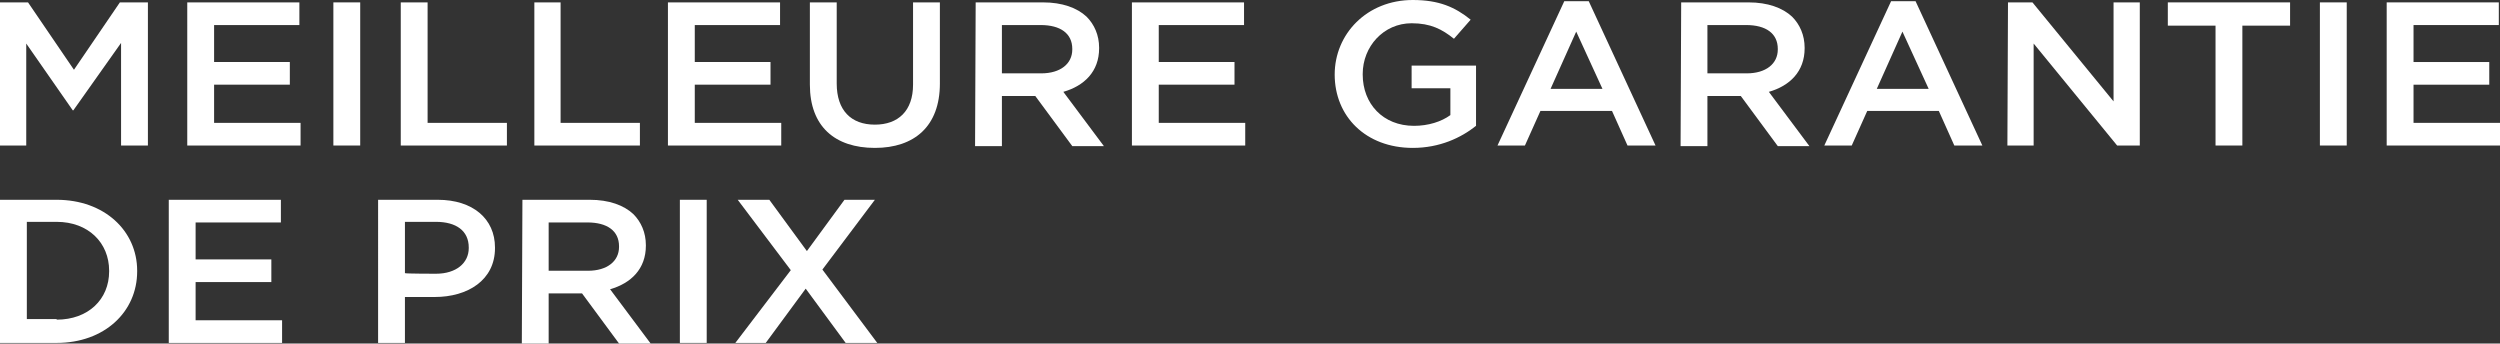 <?xml version="1.0" encoding="utf-8"?>
<!-- Generator: Adobe Illustrator 27.5.0, SVG Export Plug-In . SVG Version: 6.00 Build 0)  -->
<svg version="1.1" id="Layer_2_00000019678351265349204290000010173662021185100204_"
	 xmlns="http://www.w3.org/2000/svg" xmlns:xlink="http://www.w3.org/1999/xlink" x="0px" y="0px" viewBox="0 0 419.2 57.6"
	 style="enable-background:new 0 0 419.2 57.6;" xml:space="preserve">
<rect x="0" y="0" width="419.2" height="57.6" fill="#333333" stroke="none"/>
<style type="text/css">
	.st0{fill:#FFFFFF;}
</style>
<g id="Layer_1-2">
	<path class="st0" d="M0,0.4h4.7l7.7,11.3l7.7-11.3h4.7v24h-4.5V7.2l-8,11.3h-0.1L4.4,7.3v17.1H0V0.4z"/>
	<path class="st0" d="M31.4,0.4h18.8v3.8H35.9v6.2h12.7v3.8H35.9v6.4h14.5v3.8h-19C31.4,24.4,31.4,0.4,31.4,0.4z"/>
	<path class="st0" d="M55.9,0.4h4.5v24h-4.5V0.4z"/>
	<path class="st0" d="M67.2,0.4h4.5v20.2h13.3v3.8H67.2V0.4z"/>
	<path class="st0" d="M89.6,0.4H94v20.2h13.3v3.8H89.6V0.4z"/>
	<path class="st0" d="M112,0.4h18.8v3.8h-14.3v6.2h12.7v3.8h-12.7v6.4h14.5v3.8h-19C112,24.4,112,0.4,112,0.4z"/>
	<path class="st0" d="M135.8,14.2V0.4h4.5v13.6c0,4.5,2.4,6.9,6.4,6.9c3.9,0,6.4-2.3,6.4-6.7V0.4h4.5V14c0,7.2-4.3,10.8-10.9,10.8
		C140,24.8,135.8,21.2,135.8,14.2L135.8,14.2z"/>
	<path class="st0" d="M163.6,0.4h11.3c3.2,0,5.7,0.9,7.3,2.4c1.3,1.3,2.1,3.1,2.1,5.2v0.1c0,3.9-2.5,6.3-6,7.3l6.8,9.1h-5.3
		l-6.2-8.4h-5.6v8.4h-4.5L163.6,0.4L163.6,0.4z M174.6,12.3c3.2,0,5.2-1.6,5.2-4V8.2c0-2.6-2-4-5.3-4h-6.5v8.1L174.6,12.3
		L174.6,12.3z"/>
	<path class="st0" d="M189.8,0.4h18.8v3.8h-14.3v6.2H207v3.8h-12.7v6.4h14.5v3.8h-19V0.4z"/>
	<path class="st0" d="M223.8,12.5L223.8,12.5c0-6.8,5.4-12.5,13.1-12.5c4.4,0,7.1,1.2,9.7,3.3l-2.8,3.2c-2-1.6-3.9-2.6-7.1-2.6
		c-4.7,0-8.2,3.9-8.2,8.5v0.1c0,4.9,3.4,8.6,8.6,8.6c2.4,0,4.6-0.7,6.1-1.8v-4.5h-6.5V11h10.8v10.1c-2.5,2-6.1,3.7-10.6,3.7
		C229,24.8,223.8,19.5,223.8,12.5L223.8,12.5z"/>
	<path class="st0" d="M262.3,0.2h4.1l11.2,24.2h-4.7l-2.6-5.8h-12l-2.6,5.8h-4.6L262.3,0.2z M268.7,14.9l-4.4-9.6l-4.3,9.6H268.7
		L268.7,14.9z"/>
	<path class="st0" d="M281.9,0.4h11.3c3.2,0,5.7,0.9,7.3,2.4c1.3,1.3,2.1,3.1,2.1,5.2v0.1c0,3.9-2.5,6.3-6,7.3l6.8,9.1h-5.3
		l-6.2-8.4h-5.6v8.4h-4.5L281.9,0.4L281.9,0.4z M292.9,12.3c3.2,0,5.2-1.6,5.2-4V8.2c0-2.6-2-4-5.3-4h-6.5v8.1L292.9,12.3
		L292.9,12.3z"/>
	<path class="st0" d="M317.1,0.2h4.1l11.2,24.2h-4.7l-2.6-5.8h-12l-2.6,5.8h-4.6L317.1,0.2z M323.4,14.9l-4.4-9.6l-4.3,9.6H323.4
		L323.4,14.9z"/>
	<path class="st0" d="M336.7,0.4h4.1L354.4,17V0.4h4.4v24H355l-14-17.1v17.1h-4.4L336.7,0.4L336.7,0.4z"/>
	<path class="st0" d="M371.5,4.3h-8V0.4H384v3.9h-8v20.1h-4.5V4.3z"/>
	<path class="st0" d="M389,0.4h4.5v24H389V0.4z"/>
	<path class="st0" d="M400.2,0.4H419v3.8h-14.3v6.2h12.7v3.8h-12.7v6.4h14.5v3.8h-19V0.4z"/>
	<path class="st0" d="M0,33.5h9.5c8,0,13.5,5.2,13.5,11.9v0.1c0,6.8-5.5,12-13.5,12H0V33.5z M9.5,53.6c5.3,0,8.8-3.4,8.8-8.1v-0.1
		c0-4.7-3.5-8.2-8.8-8.2h-5v16.3H9.5z"/>
	<path class="st0" d="M28.3,33.5h18.8v3.8H32.8v6.2h12.7v3.8H32.8v6.4h14.5v3.8h-19V33.5z"/>
	<path class="st0" d="M63.4,33.5h10c5.9,0,9.6,3.2,9.6,8v0.1c0,5.4-4.6,8.2-10.1,8.2h-5v7.7h-4.5V33.5z M73.1,45.9
		c3.4,0,5.5-1.8,5.5-4.3v-0.1c0-2.8-2.1-4.3-5.5-4.3h-5.2v8.6C67.9,45.9,73.1,45.9,73.1,45.9z"/>
	<path class="st0" d="M87.6,33.5h11.3c3.2,0,5.7,0.9,7.3,2.4c1.3,1.3,2.1,3.1,2.1,5.2v0.1c0,3.9-2.5,6.3-6,7.3l6.8,9.1h-5.3
		l-6.2-8.4h-5.6v8.4h-4.5L87.6,33.5L87.6,33.5z M98.6,45.4c3.2,0,5.2-1.6,5.2-4v-0.1c0-2.6-2-4-5.3-4h-6.5v8.1H98.6L98.6,45.4z"/>
	<path class="st0" d="M114,33.5h4.5v24H114V33.5z"/>
	<path class="st0" d="M132.6,45.3l-8.9-11.8h5.3l6.3,8.6l6.3-8.6h5.1l-8.8,11.7l9.2,12.3h-5.3l-6.7-9.1l-6.7,9.1h-5.1L132.6,45.3
		L132.6,45.3z"/>
</g>
</svg>
